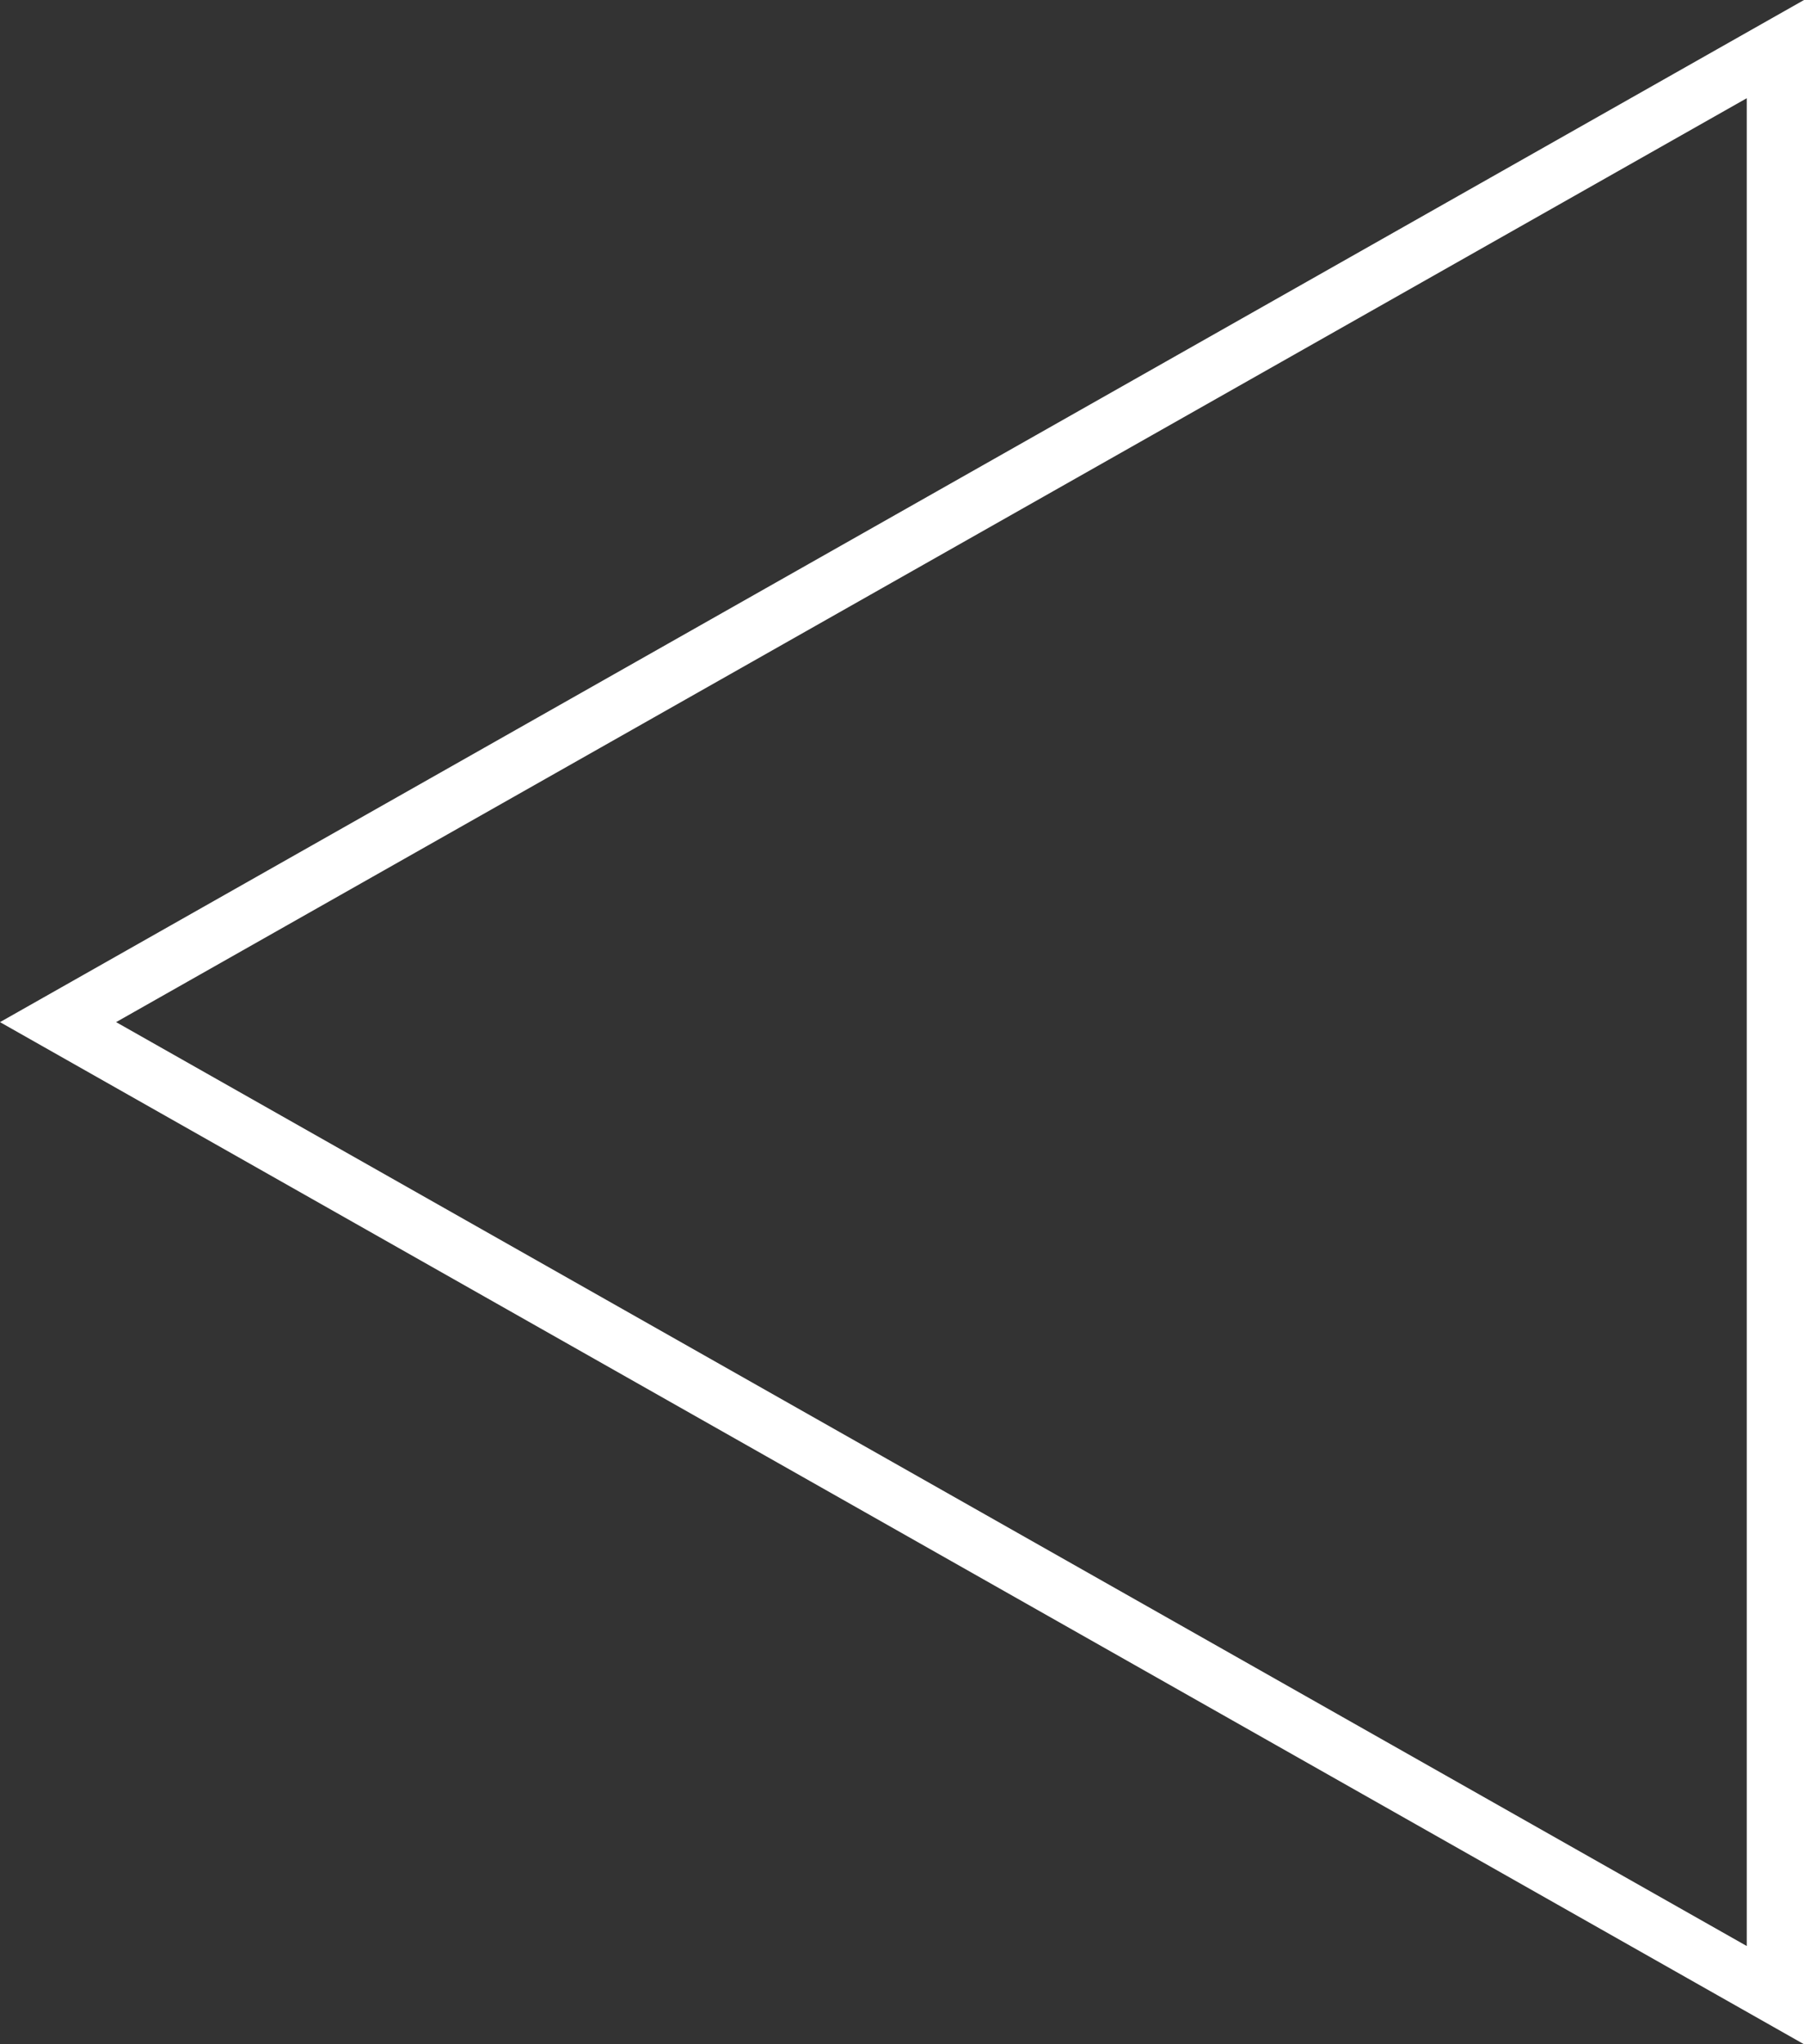 <svg xmlns="http://www.w3.org/2000/svg" width="31.514" height="35.716" viewBox="0 0 31.514 35.716"><rect x="0" y="0" width="31.514" height="35.716" fill="#333333" stroke="none"/><path fill="none" stroke="#FFF" stroke-miterlimit="10" d="M31.014.858l-30 17 30 17z"/></svg>